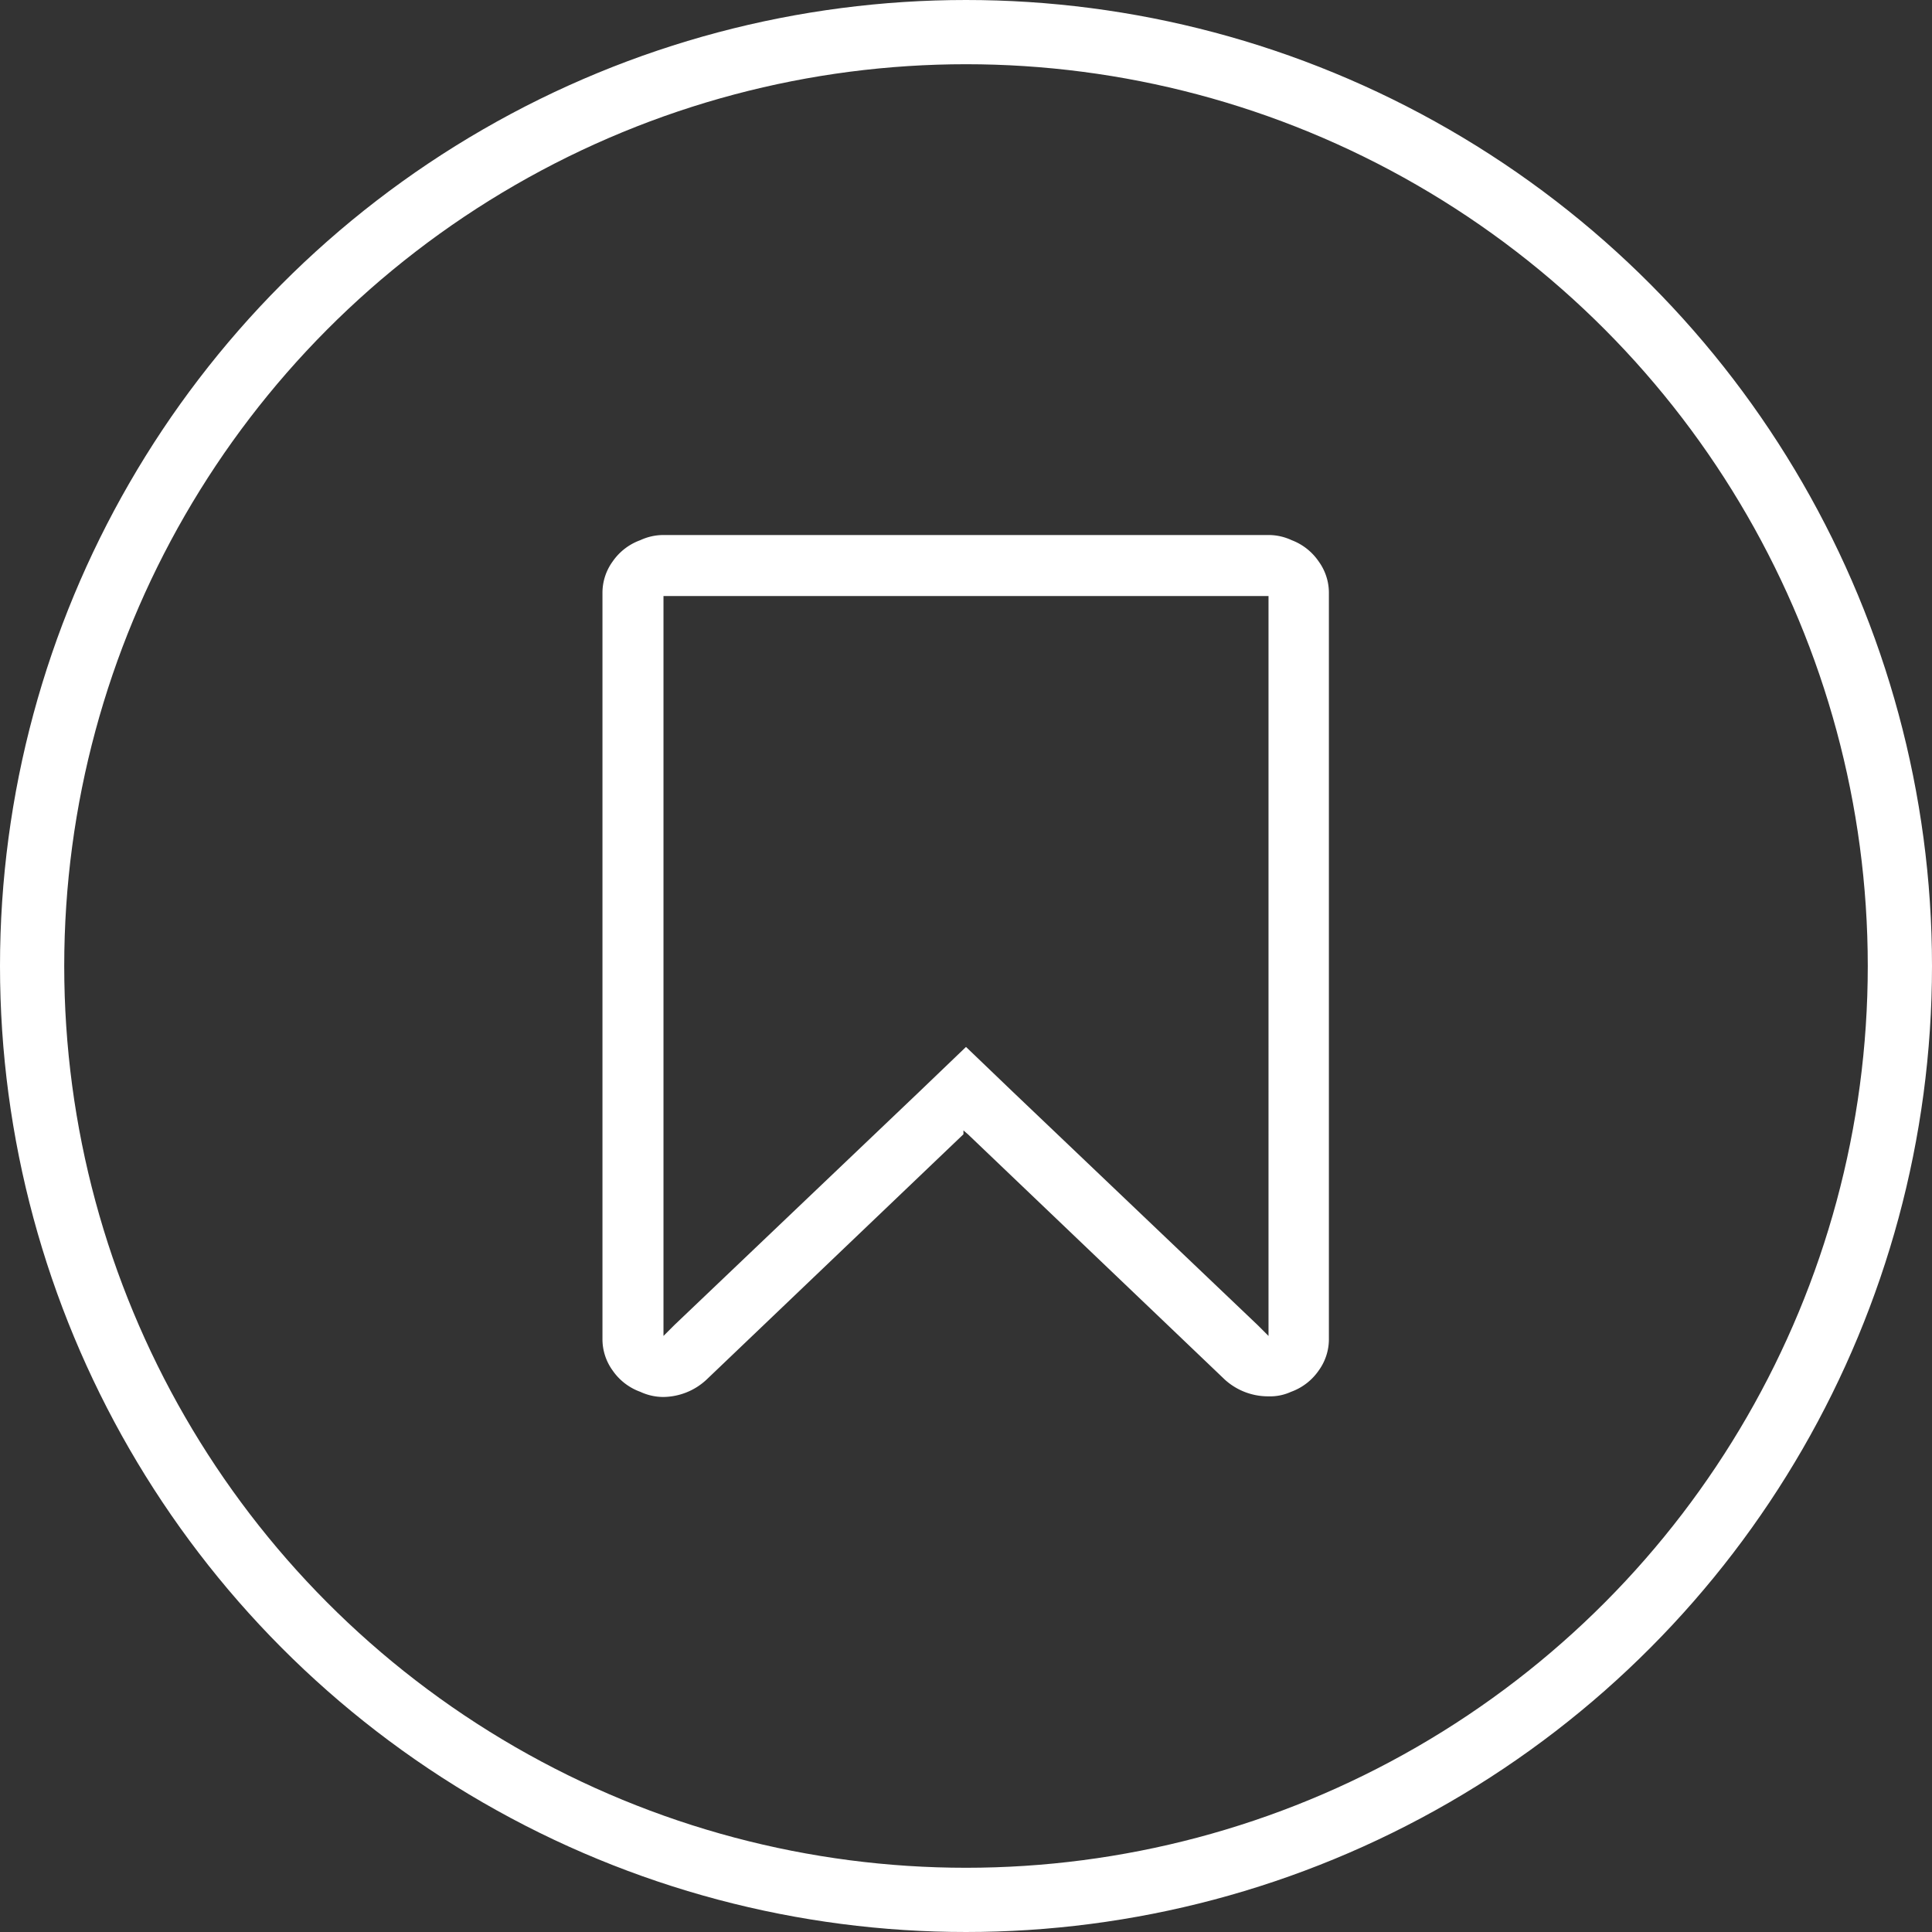<svg id="aa0e6725-8d26-4e24-8530-360bee7dbbc0" data-name="b799f607-90c7-4e92-8bf1-76ab4a43a797" xmlns="http://www.w3.org/2000/svg" viewBox="0 0 30.08 30.08"><rect x="0" y="0" width="30.08" height="30.08" fill="#333333" stroke="none"/><title>icon</title><circle cx="15.04" cy="15.04" r="14.54" style="fill:none;stroke:#fff;stroke-miterlimit:10"/><path d="M20.11,8.41a.85.85,0,0,0-.35-.08H10.32a.85.85,0,0,0-.35.08.89.89,0,0,0-.43.33.83.83,0,0,0-.16.5v11.6a.83.83,0,0,0,.16.5.89.89,0,0,0,.43.33.85.85,0,0,0,.35.08,1,1,0,0,0,.68-.27l4-3.82L15,17.6l.07.06,4,3.82a1,1,0,0,0,.68.26.78.78,0,0,0,.35-.07.89.89,0,0,0,.43-.33.83.83,0,0,0,.16-.5V9.24a.83.83,0,0,0-.16-.5A.89.89,0,0,0,20.11,8.41Zm-.36,1V20.8l-.17-.17L15.77,17l-.73-.7-.73.7L10.5,20.63l-.17.17V9.28h9.42Z" style="fill:#fff"/></svg>